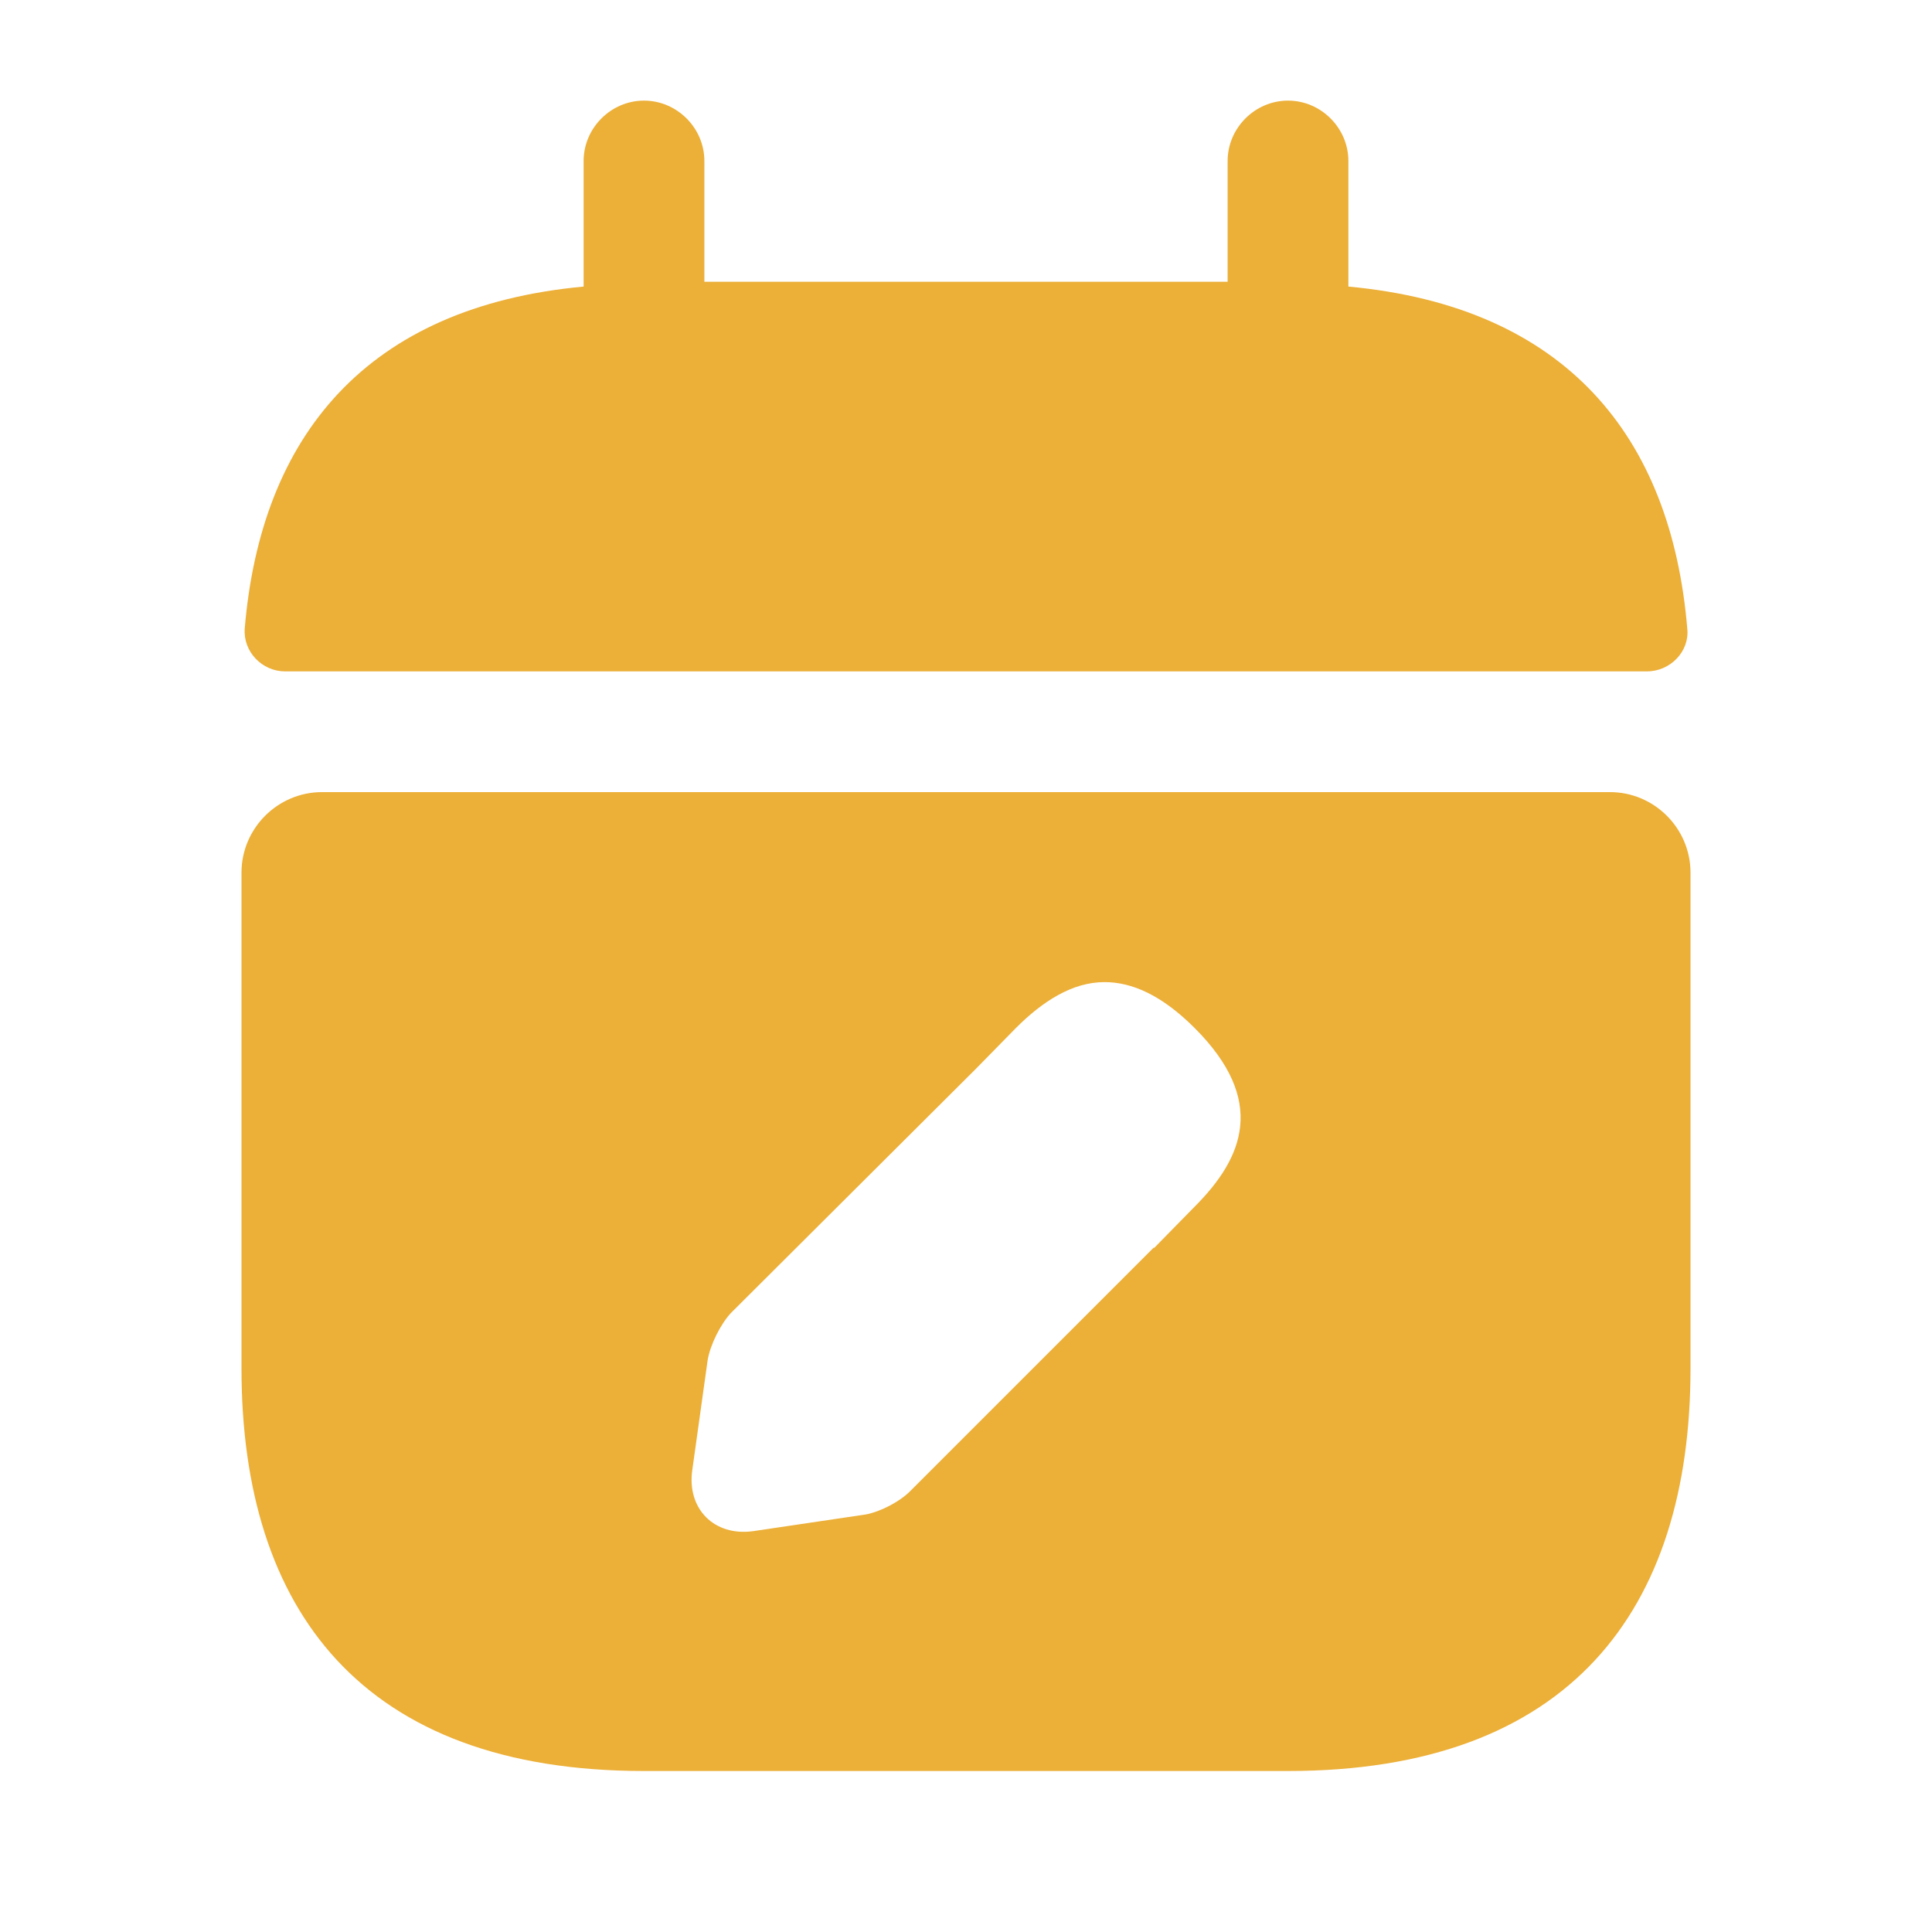 <svg width="36" height="36" viewBox="0 0 36 36" fill="none" xmlns="http://www.w3.org/2000/svg">
<path d="M25.125 5.34V3C25.125 2.385 24.615 1.875 24 1.875C23.385 1.875 22.875 2.385 22.875 3V5.25H13.125V3C13.125 2.385 12.615 1.875 12 1.875C11.385 1.875 10.875 2.385 10.875 3V5.34C6.825 5.715 4.86 8.13 4.56 11.715C4.53 12.15 4.89 12.51 5.31 12.51H30.69C31.125 12.51 31.485 12.135 31.44 11.715C31.14 8.13 29.175 5.715 25.125 5.34Z" fill="#ECAF37"/>
<path d="M30 14.76H6C5.175 14.76 4.5 15.435 4.5 16.26V25.5C4.5 30 6.75 33 12 33H24C29.25 33 31.5 30 31.5 25.5V16.26C31.5 15.435 30.825 14.76 30 14.76ZM22.26 22.485L21.51 23.25H21.495L16.95 27.795C16.755 27.99 16.35 28.2 16.065 28.23L14.04 28.53C13.305 28.635 12.795 28.11 12.9 27.39L13.185 25.35C13.23 25.065 13.425 24.675 13.62 24.465L18.18 19.92L18.93 19.155C19.425 18.66 19.98 18.3 20.58 18.3C21.09 18.3 21.645 18.54 22.26 19.155C23.61 20.505 23.175 21.57 22.26 22.485Z" fill="#ECAF37"/>
</svg>
